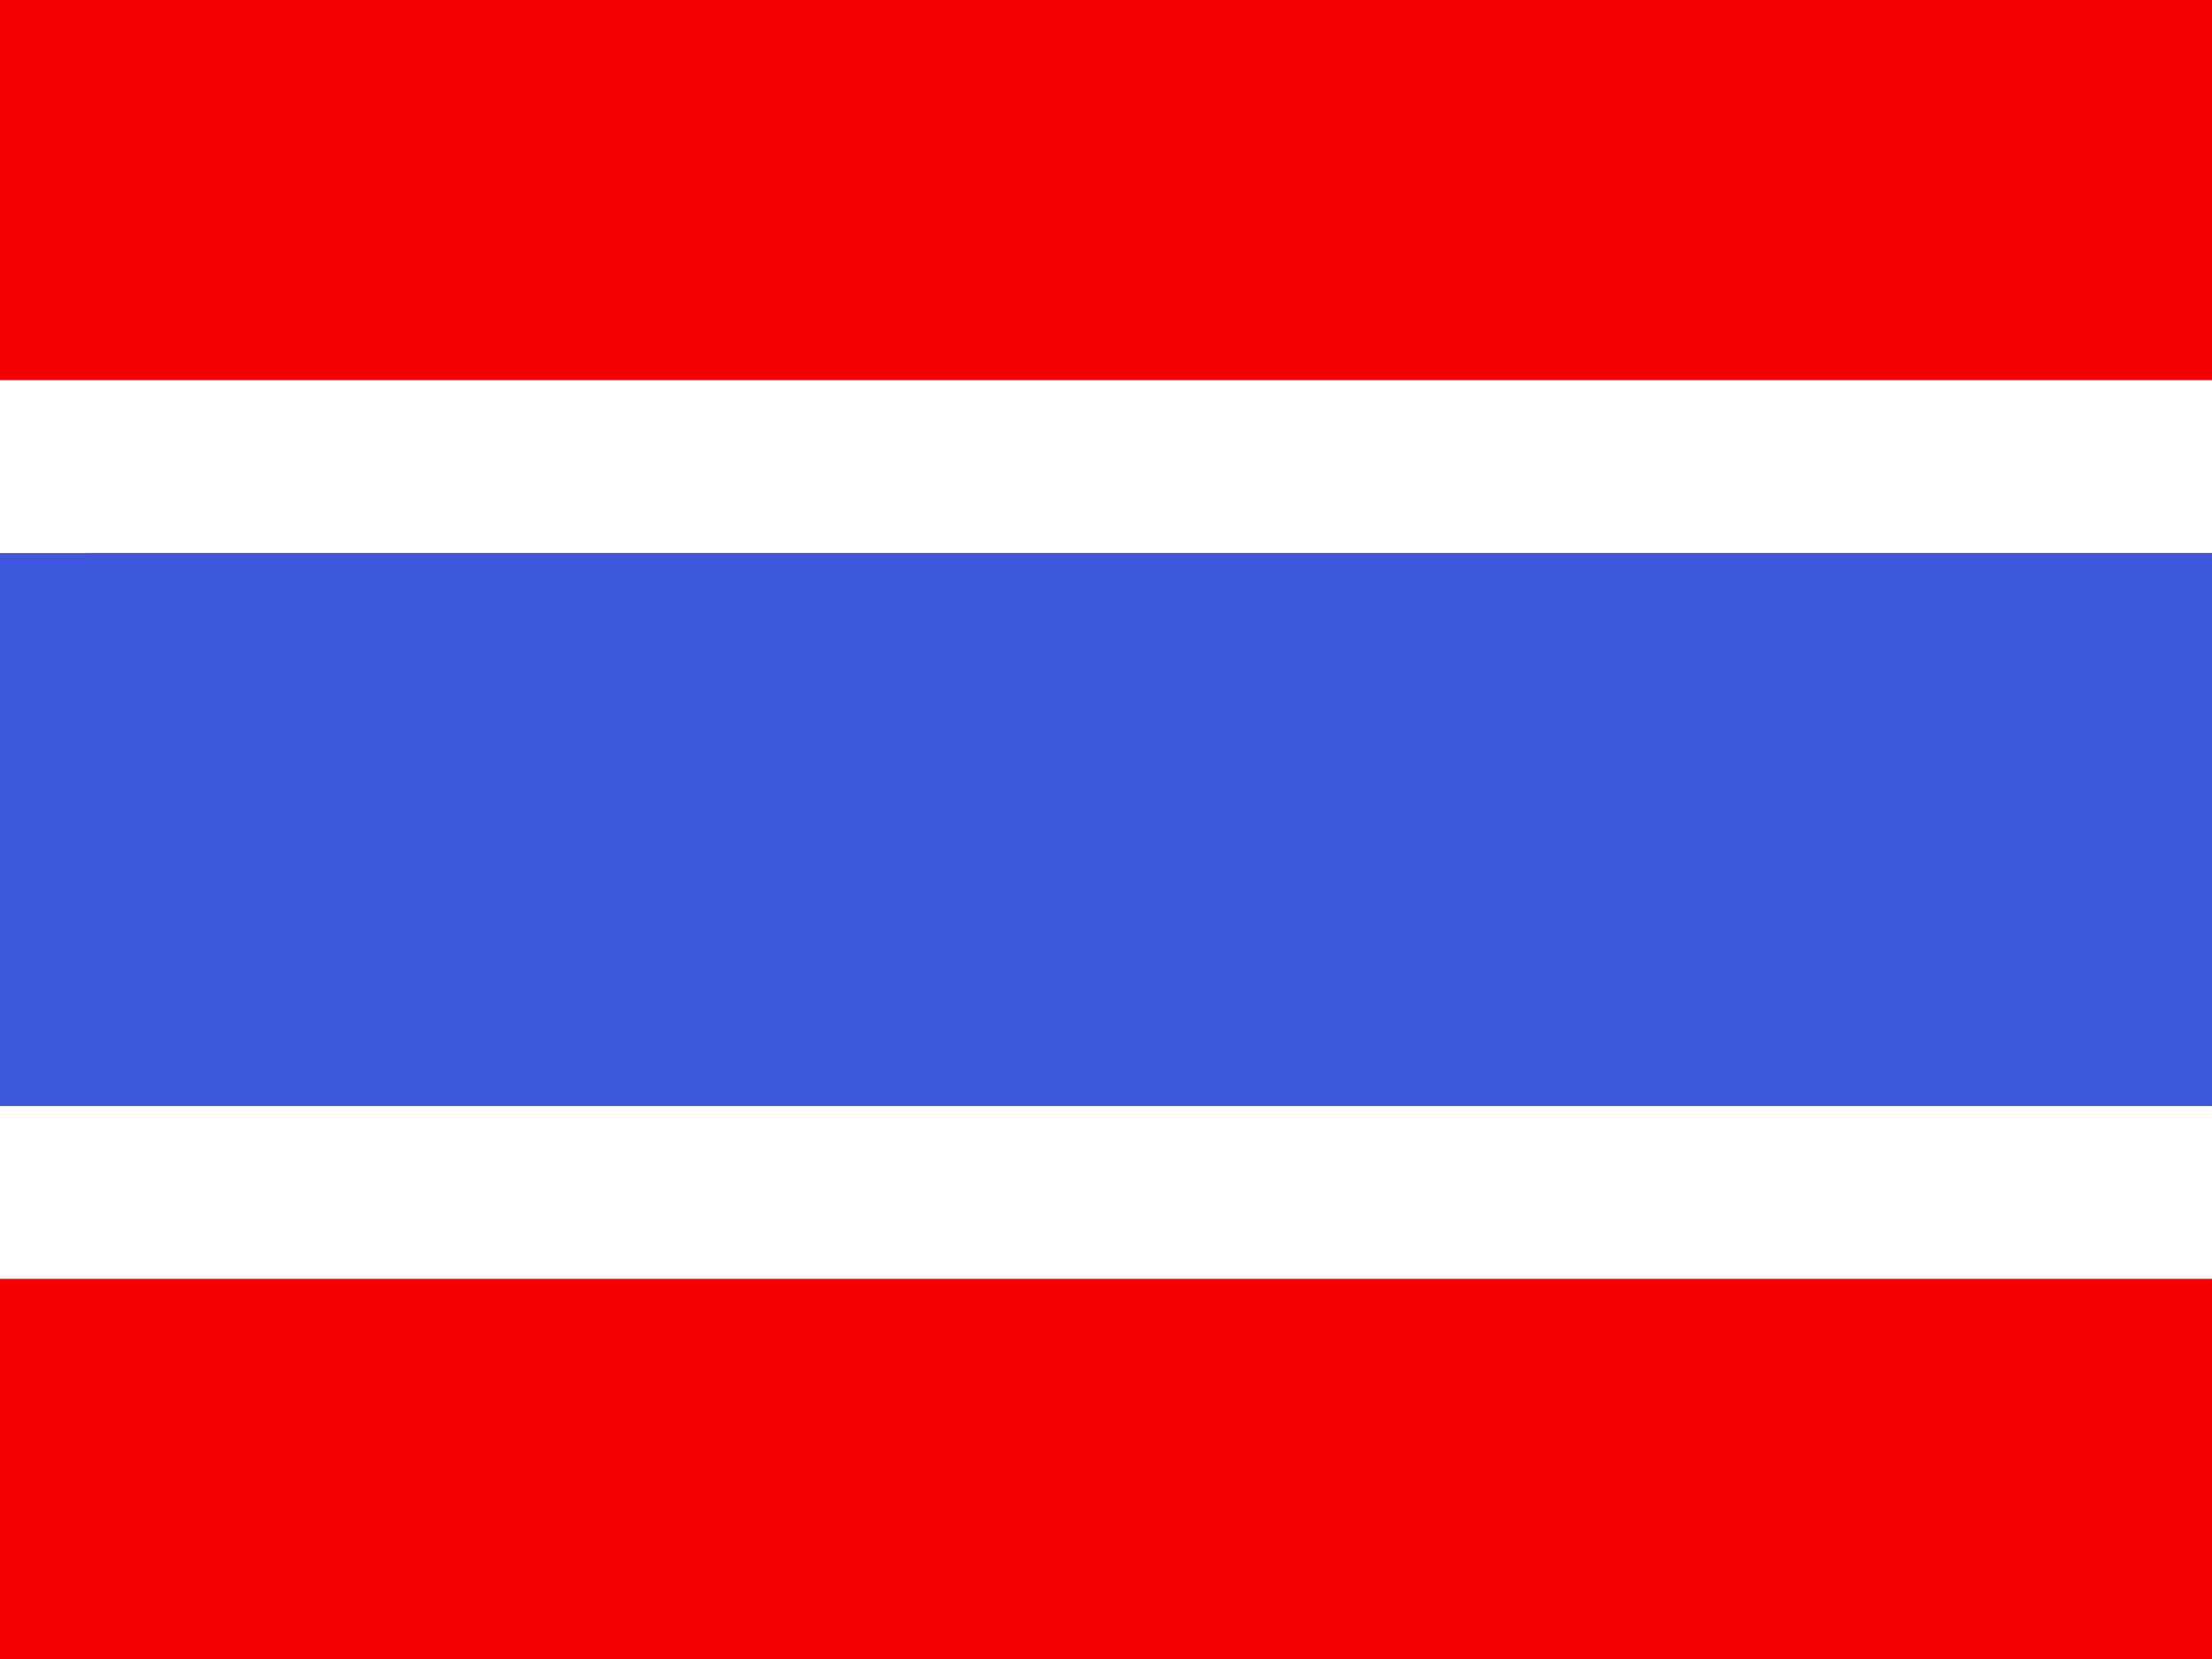 <svg width="24" height="18" viewBox="0 0 24 18" fill="none" xmlns="http://www.w3.org/2000/svg">
    <rect x="0" y="0" width="24" height="18" fill="#333333" stroke="none"/>
    <g clip-path="url(#qugjp8goqa)">
        <path fill="#fff" d="M0 0h24v18H0z"/>
        <path fill-rule="evenodd" clip-rule="evenodd" d="M0 12h24v6H0v-6zM0 0h24v4.5H0V0z" fill="#F50101"/>
        <path d="M0 5.063h-.938v7.875H24.938V5.062H0z" fill="#3D58DB" stroke="#fff" stroke-width="1.875"/>
    </g>
    <defs>
        <clipPath id="qugjp8goqa">
            <path fill="#fff" d="M0 0h24v18H0z"/>
        </clipPath>
    </defs>
</svg>
